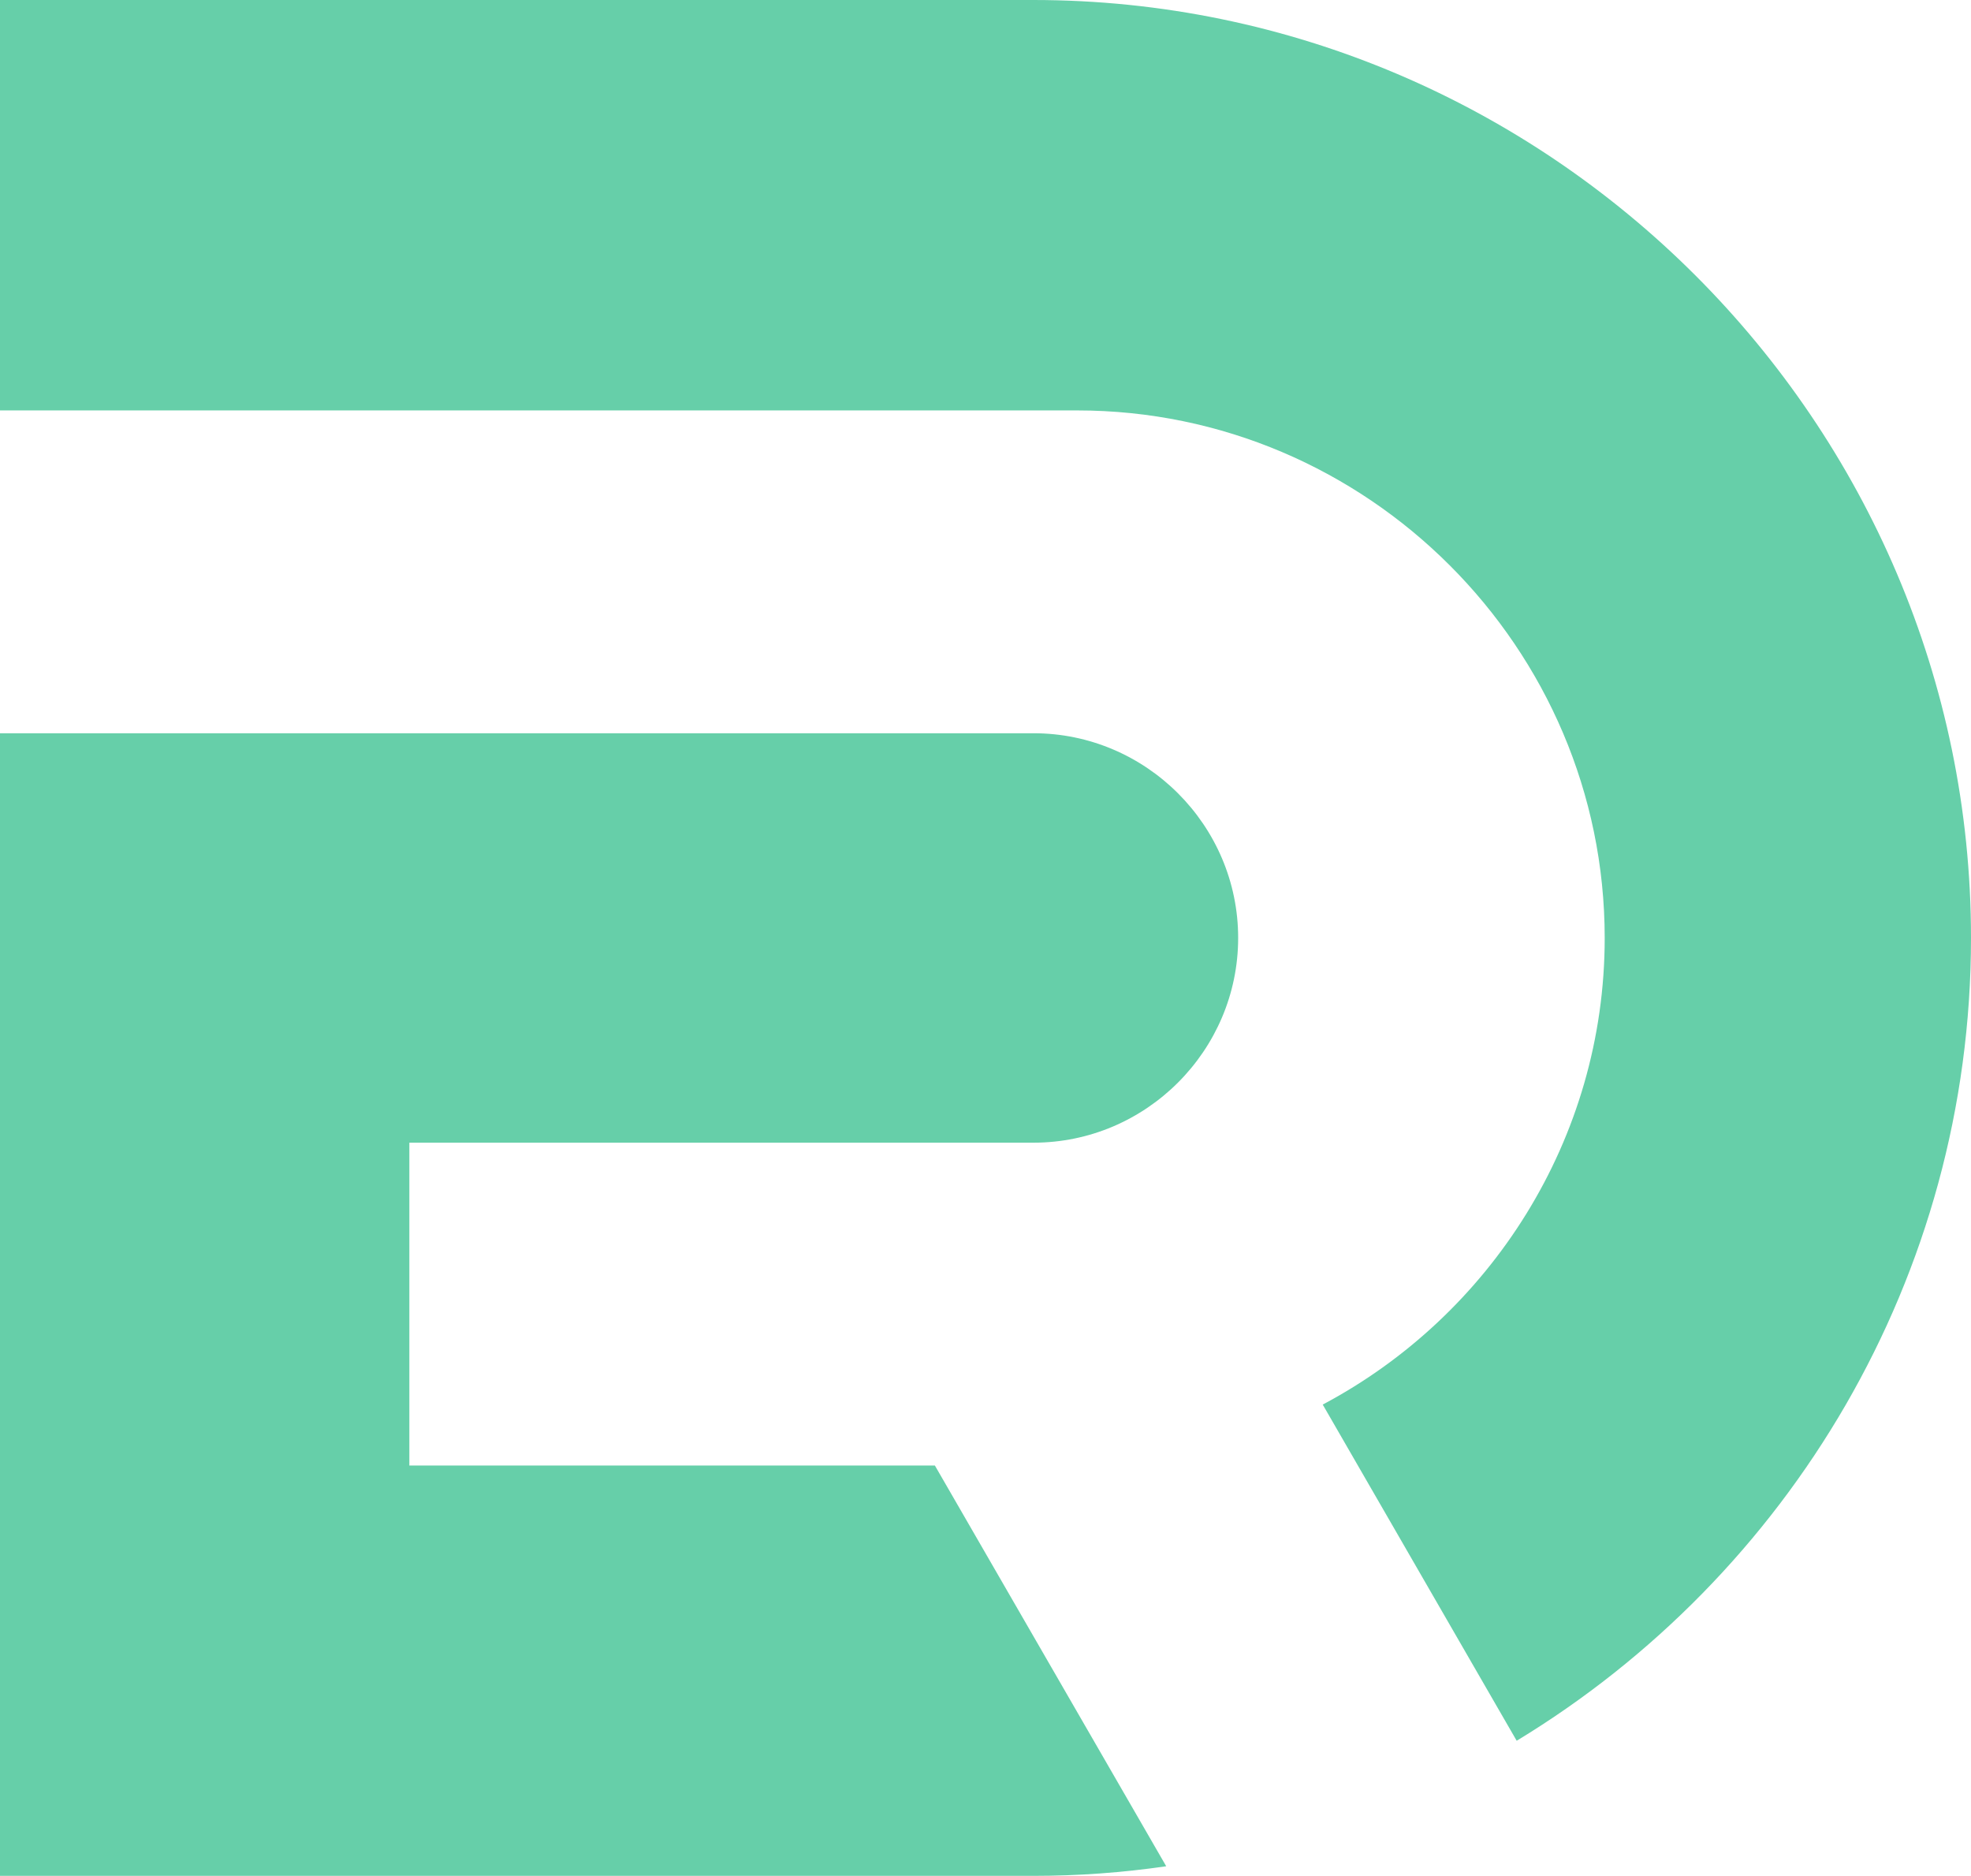 <?xml version="1.0" encoding="utf-8"?>
<!-- Generator: Adobe Illustrator 16.0.0, SVG Export Plug-In . SVG Version: 6.00 Build 0)  -->
<!DOCTYPE svg PUBLIC "-//W3C//DTD SVG 1.1//EN" "http://www.w3.org/Graphics/SVG/1.1/DTD/svg11.dtd">
<svg version="1.1" id="Calque_1" xmlns="http://www.w3.org/2000/svg" xmlns:xlink="http://www.w3.org/1999/xlink" x="0px" y="0px"
	 width="32px" height="30.45px" viewBox="0 0 32 30.45" enable-background="new 0 0 32 30.45" xml:space="preserve">
<g>
	<path fill-rule="evenodd" clip-rule="evenodd" fill="#66CFA9" d="M0,23.789v-5.24V15.92v-4.018h16.779
		c1.827,0,3.323,1.494,3.323,3.322l0,0c0,1.829-1.496,3.324-3.323,3.324H6.646v5.24h8.532l3.756,6.505
		c-0.706,0.103-1.427,0.156-2.159,0.156H0v-1.175V23.789L0,23.789z"/>
	<path fill-rule="evenodd" clip-rule="evenodd" fill="#66CFA9" d="M0,0h16.775C25.149,0,32,6.852,32,15.225l0,0
		c0,5.508-2.965,10.357-7.376,13.031l-3.149-5.457c2.716-1.44,4.578-4.301,4.578-7.574l0,0c0-4.711-3.854-8.563-8.564-8.563H0V0L0,0
		z"/>
</g>
</svg>
